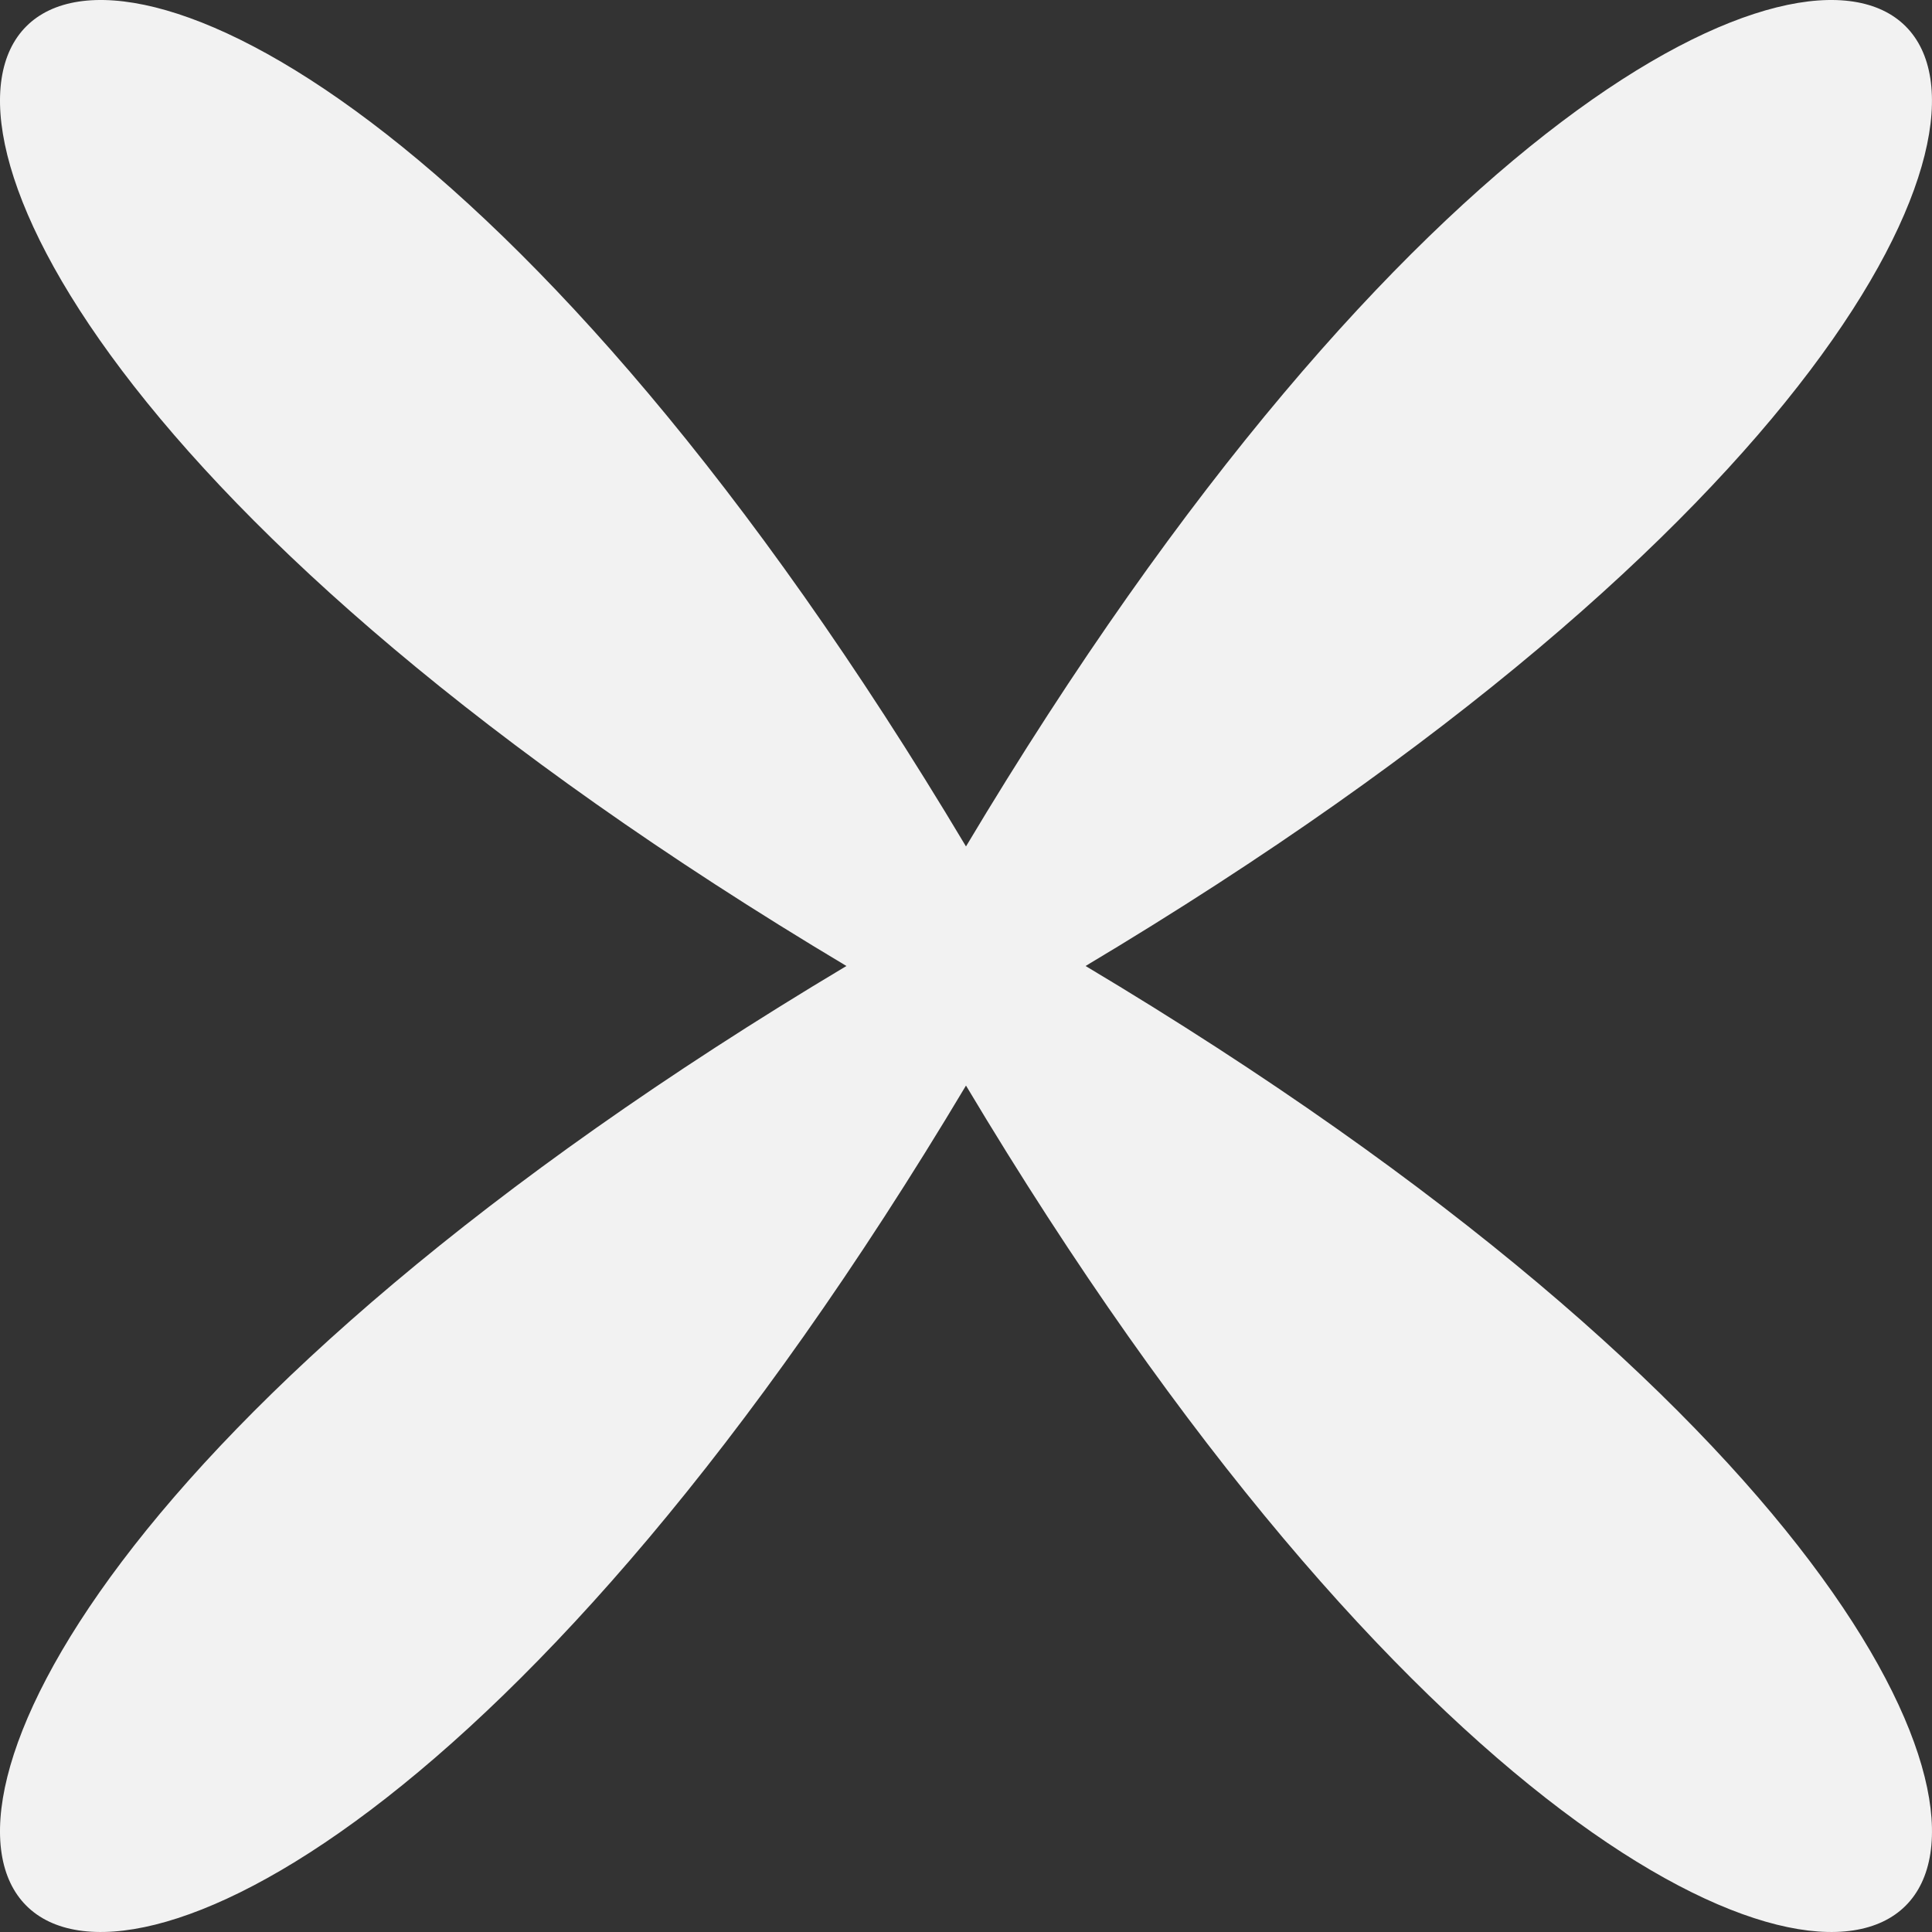 <svg id="Layer_1" data-name="Layer 1" xmlns="http://www.w3.org/2000/svg" viewBox="0 0 881.51 881.51"><rect x="0" y="0" width="881.51" height="881.51" fill="#333333" stroke="none"/><defs><style>.cls-1{fill:#f2f2f2;}</style></defs><path class="cls-1" d="M550.28,469.11c670.27,400.32,345.75,724.83-54.56,54.56C95.41,1193.94-229.1,869.43,441.17,469.11-229.1,68.8,95.41-255.71,495.72,414.56,896-255.71,1220.55,68.8,550.28,469.11Z" transform="translate(-54.97 -28.36)"/></svg>
